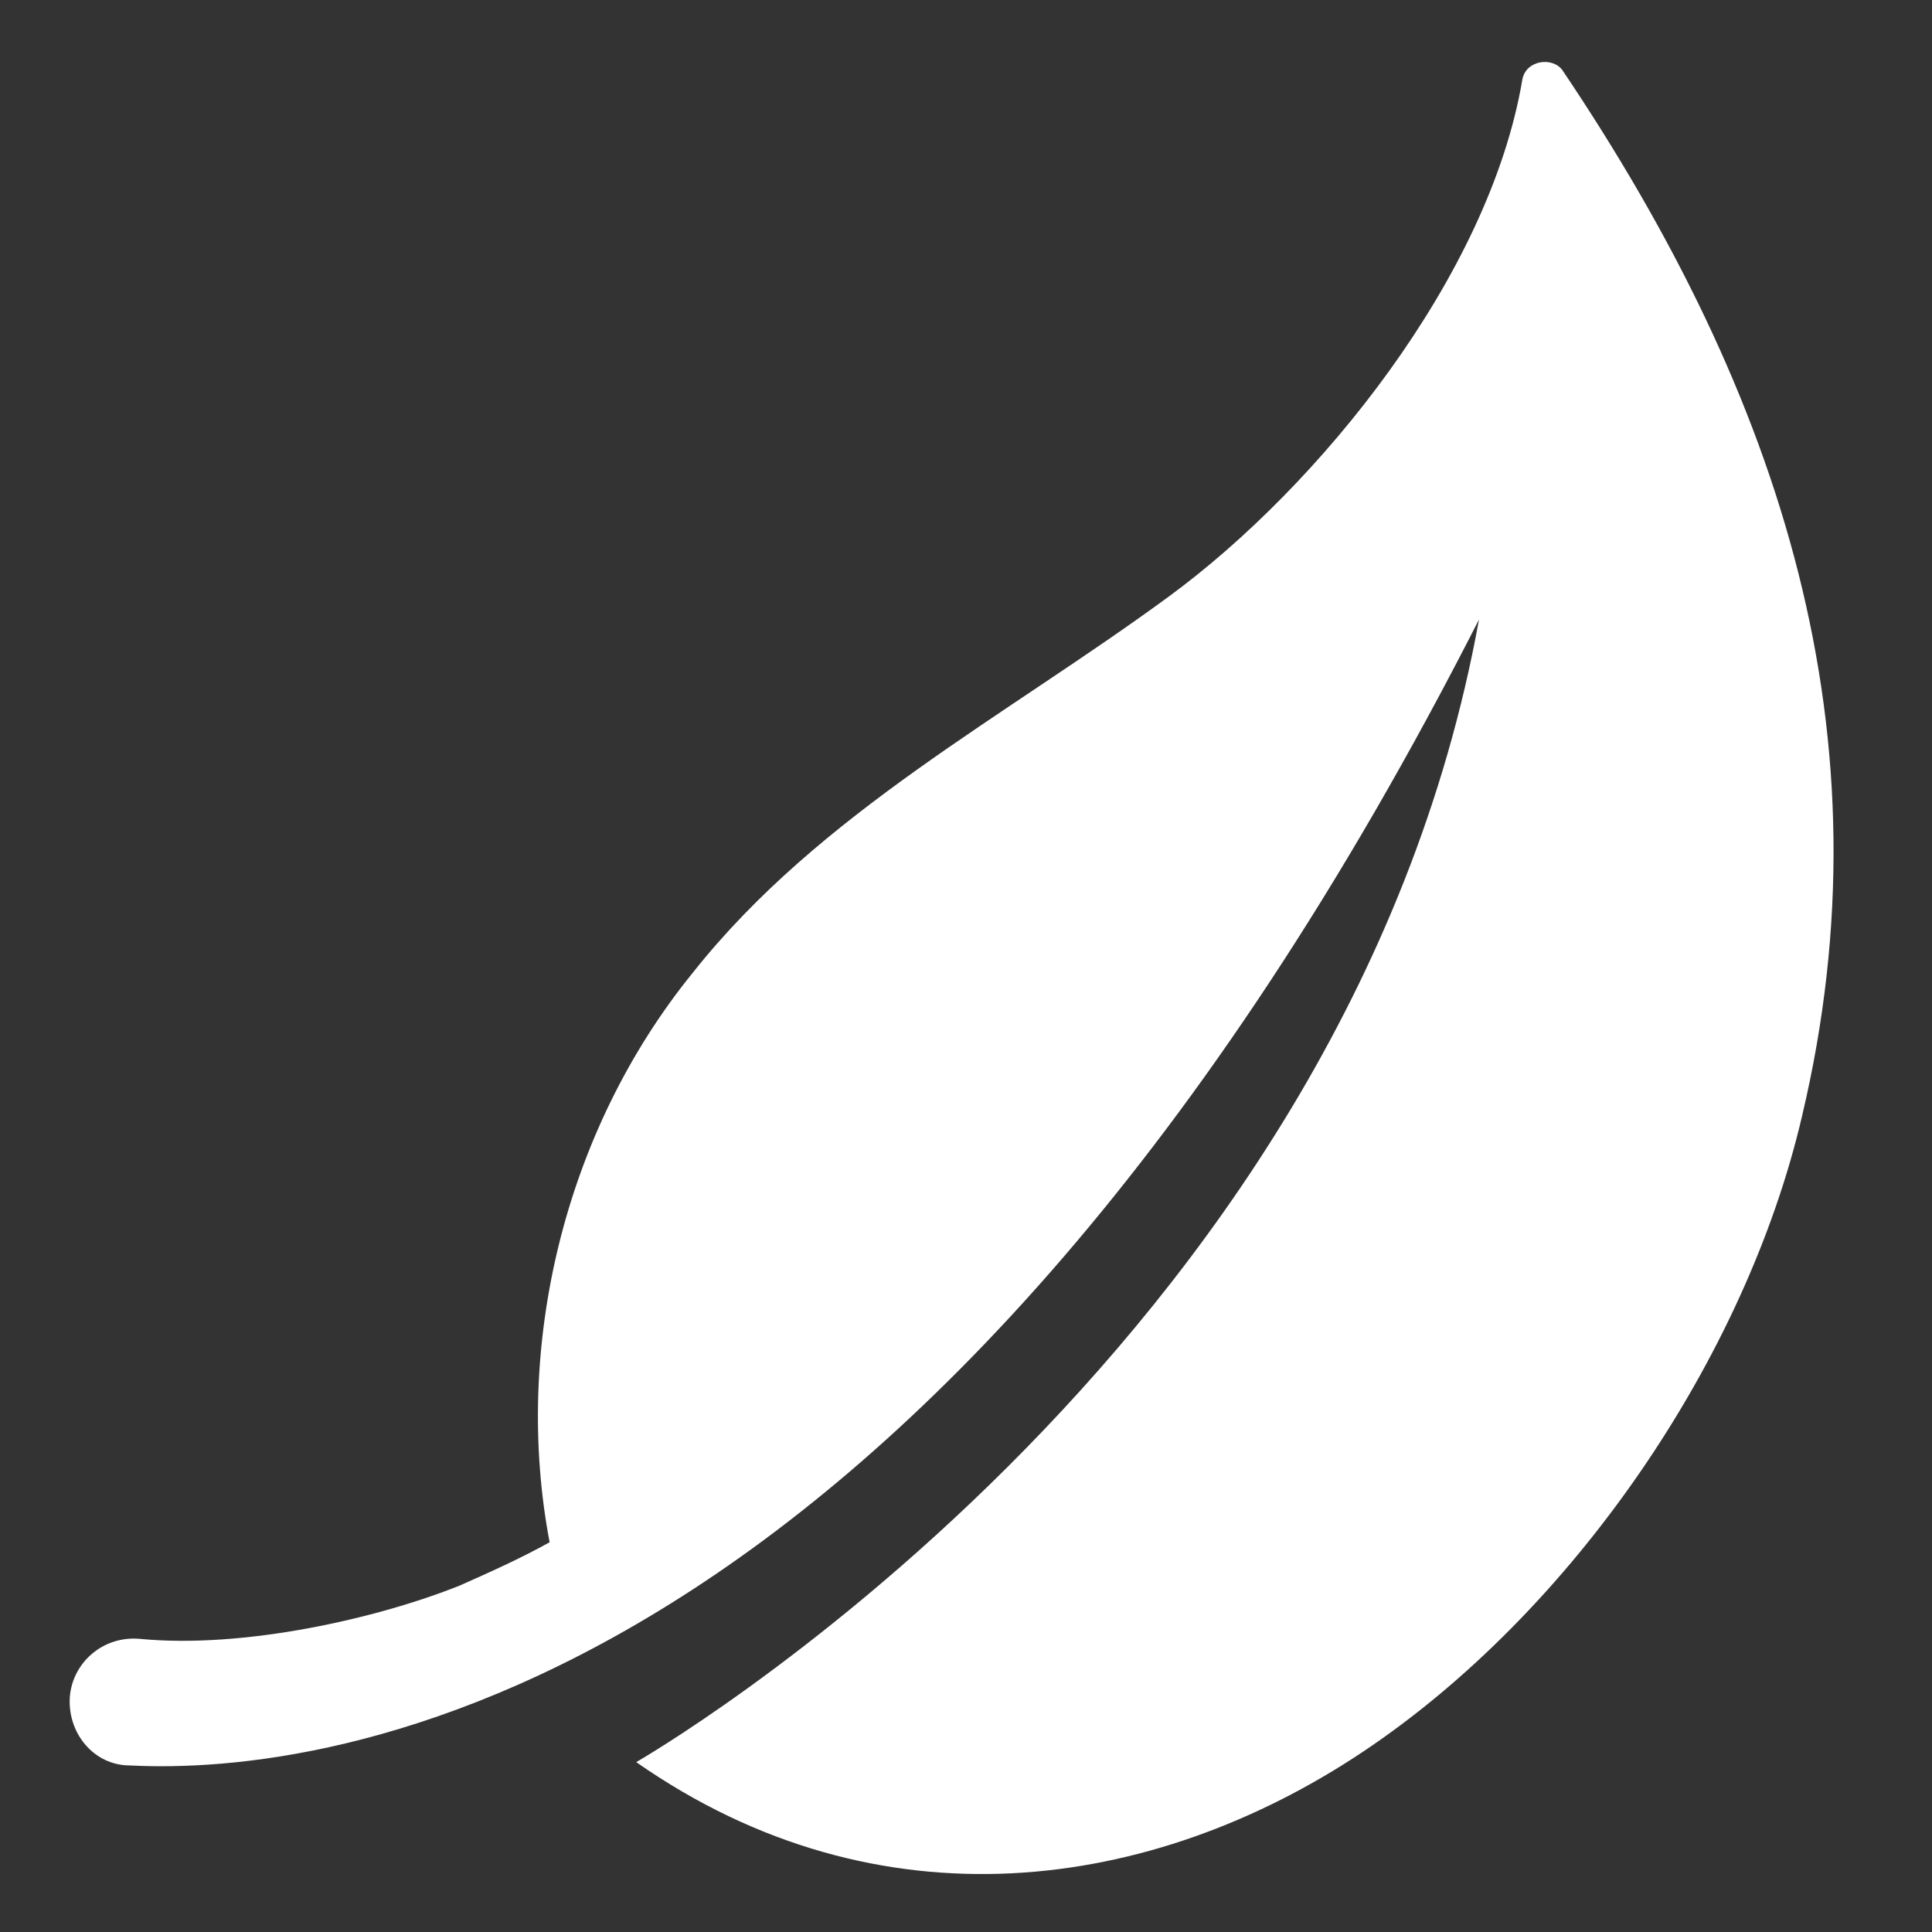 <?xml version="1.0" encoding="utf-8"?>
<!-- Generator: Adobe Illustrator 28.0.0, SVG Export Plug-In . SVG Version: 6.00 Build 0)  -->
<svg version="1.1" id="Layer_1" xmlns="http://www.w3.org/2000/svg" xmlns:xlink="http://www.w3.org/1999/xlink" x="0px" y="0px"
	 viewBox="0 0 58 58" style="enable-background:new 0 0 58 58;" xml:space="preserve">
<rect x="0" y="0" width="58" height="58" fill="#333333" stroke="none"/>
<style type="text/css">
	.st0{fill:#FFFFFF;}
</style>
<g>
	<path class="st0" d="M45.7,2.4c0.1-0.6,0.9-0.7,1.2-0.3c6.6,9.8,9.9,20,7.2,31.4c-1.7,7.3-6.9,14.9-13.2,19.1
		c-6.3,4.2-14.5,5.4-21.8,0.3c0,0,21.3-12.2,25.3-34.3C27.8,51.2,9.8,53.3,3.9,53C2.8,53,2,52,2.1,50.9l0,0c0.1-1,1-1.8,2.1-1.7
		c3.1,0.3,7.1-0.6,9.6-1.6c0.9-0.4,1.8-0.8,2.7-1.3c-1.1-5.8,0.4-12.3,4.3-17.1c3.8-4.8,9.4-7.7,14.3-11.3
		C39.6,14.6,44.7,8.3,45.7,2.4z"/>
</g>
</svg>
